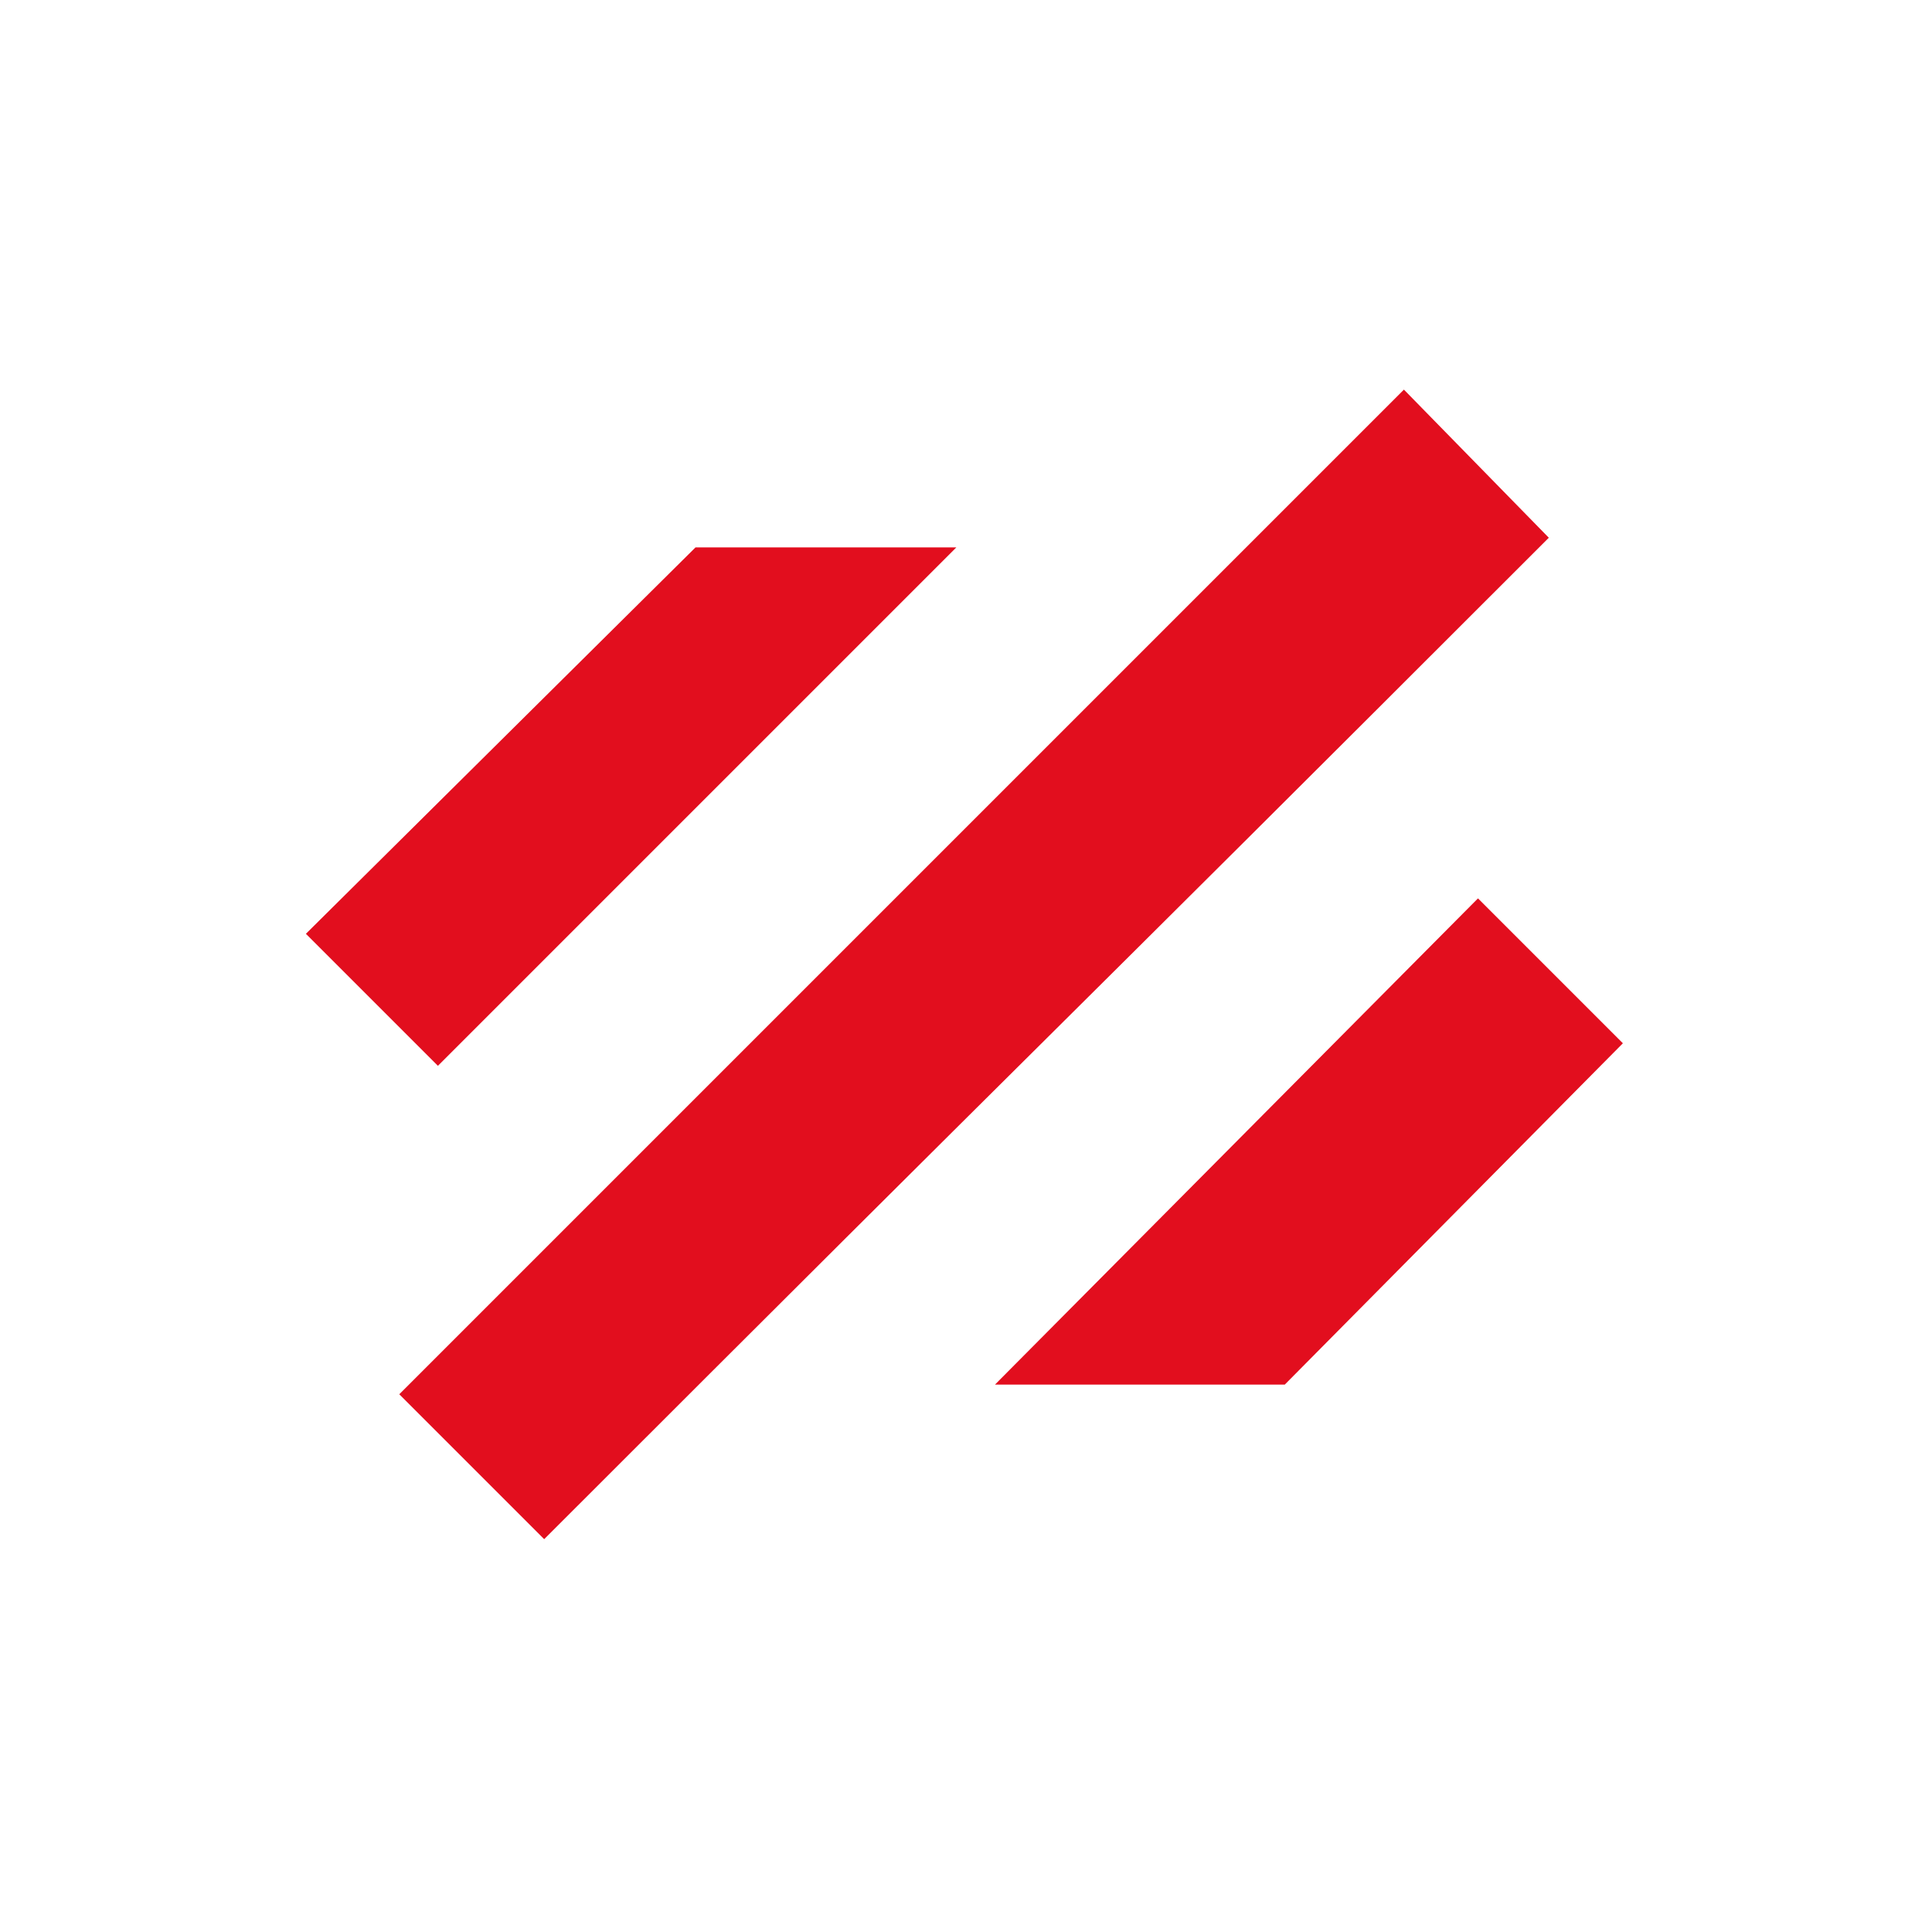 <?xml version="1.0" encoding="UTF-8"?> <!-- Generator: Adobe Illustrator 23.0.1, SVG Export Plug-In . SVG Version: 6.00 Build 0) --> <svg xmlns="http://www.w3.org/2000/svg" xmlns:xlink="http://www.w3.org/1999/xlink" id="Layer_2" x="0px" y="0px" viewBox="0 0 60 60" style="enable-background:new 0 0 60 60;" xml:space="preserve"> <style type="text/css"> .st0{fill-rule:evenodd;clip-rule:evenodd;fill:#E20E1E;} </style> <g> <path class="st0" d="M29.7,17L13.6,33.1l-4.1-4.1L21.6,17H29.7L29.7,17z M45.9,27.9l4.5,4.5L39.9,43h-9L45.9,27.9L45.9,27.9z M43.6,12.1C27.1,28.6,28.9,26.8,12.4,43.3l4.5,4.5C33.2,31.5,31.8,33,48.1,16.7L43.6,12.1z"></path> </g> </svg> 